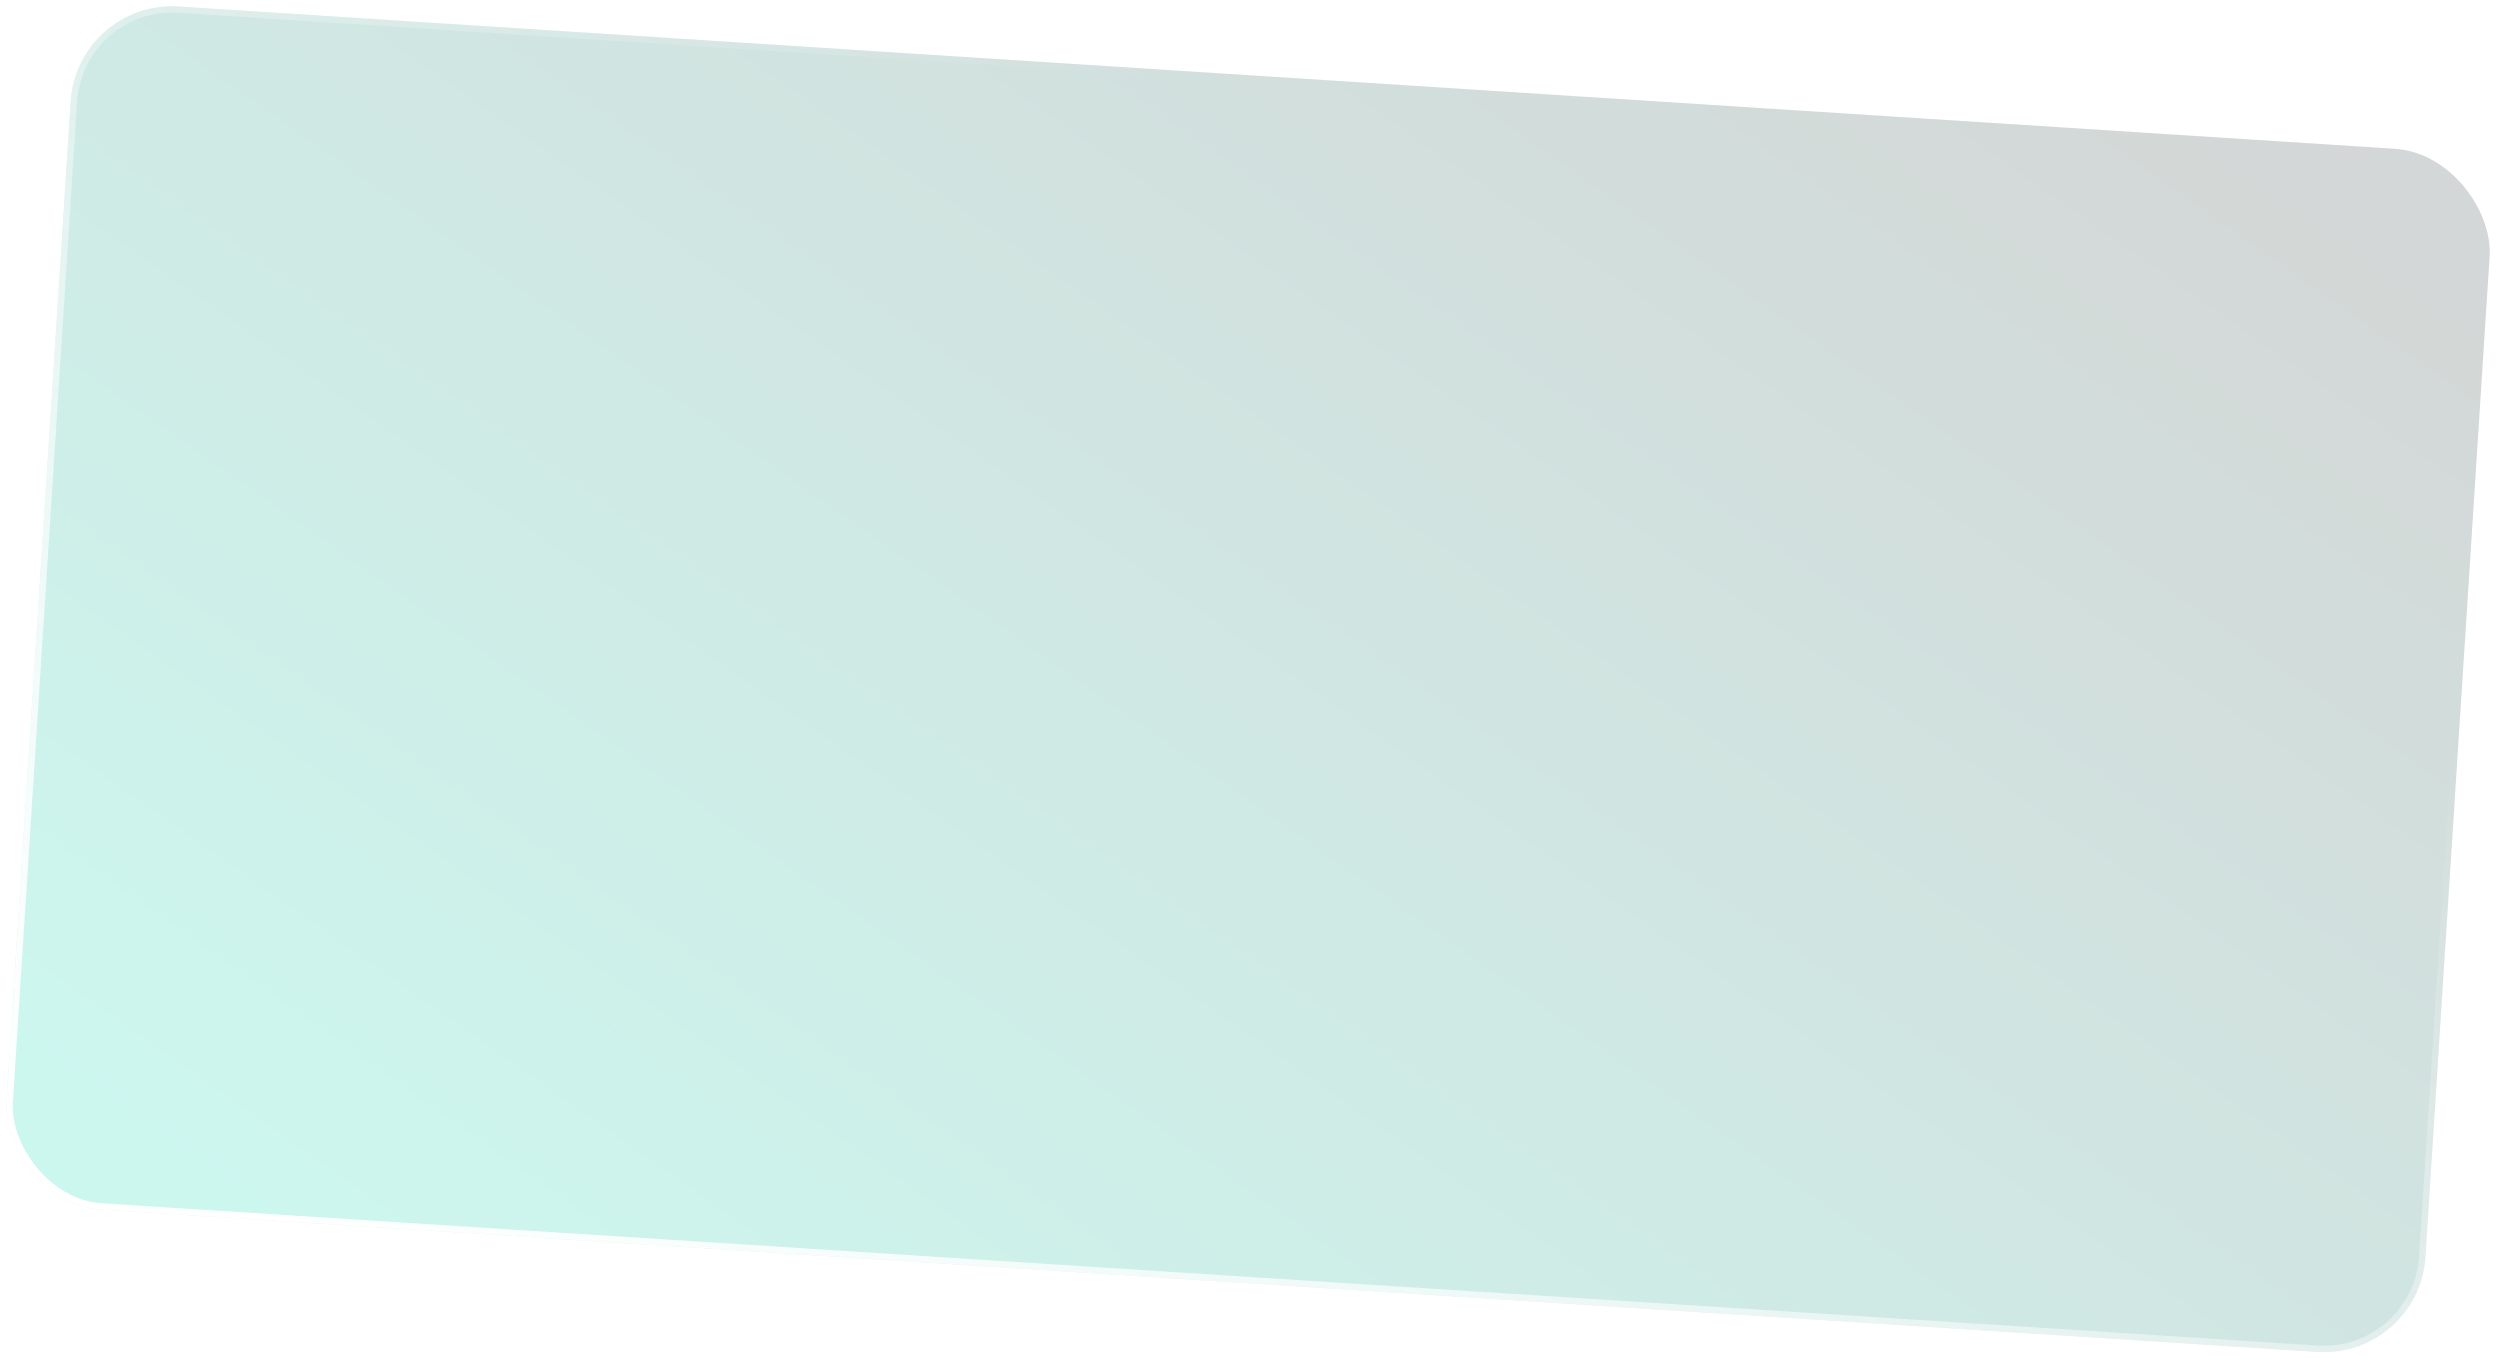 <?xml version="1.0" encoding="UTF-8"?> <svg xmlns="http://www.w3.org/2000/svg" width="394" height="215" viewBox="0 0 394 215" fill="none"> <g filter="url(#filter0_b_106_147)"> <rect x="12.172" width="382" height="190" rx="16" transform="rotate(3.673 12.172 0)" fill="url(#paint0_linear_106_147)" fill-opacity="0.2"></rect> <rect x="12.639" y="0.531" width="381" height="189" rx="15.5" transform="rotate(3.673 12.639 0.531)" stroke="url(#paint1_linear_106_147)"></rect> </g> <defs> <filter id="filter0_b_106_147" x="-44" y="-44" width="481.387" height="302.081" filterUnits="userSpaceOnUse" color-interpolation-filters="sRGB"> <feFlood flood-opacity="0" result="BackgroundImageFix"></feFlood> <feGaussianBlur in="BackgroundImageFix" stdDeviation="22"></feGaussianBlur> <feComposite in2="SourceAlpha" operator="in" result="effect1_backgroundBlur_106_147"></feComposite> <feBlend mode="normal" in="SourceGraphic" in2="effect1_backgroundBlur_106_147" result="shape"></feBlend> </filter> <linearGradient id="paint0_linear_106_147" x1="28.161" y1="174.836" x2="192.691" y2="-94.524" gradientUnits="userSpaceOnUse"> <stop stop-color="#01D6AE"></stop> <stop offset="1" stop-color="#253936"></stop> </linearGradient> <linearGradient id="paint1_linear_106_147" x1="41.562" y1="183.853" x2="132.375" y2="-22.636" gradientUnits="userSpaceOnUse"> <stop stop-color="white"></stop> <stop offset="1" stop-color="white" stop-opacity="0"></stop> </linearGradient> </defs> </svg> 